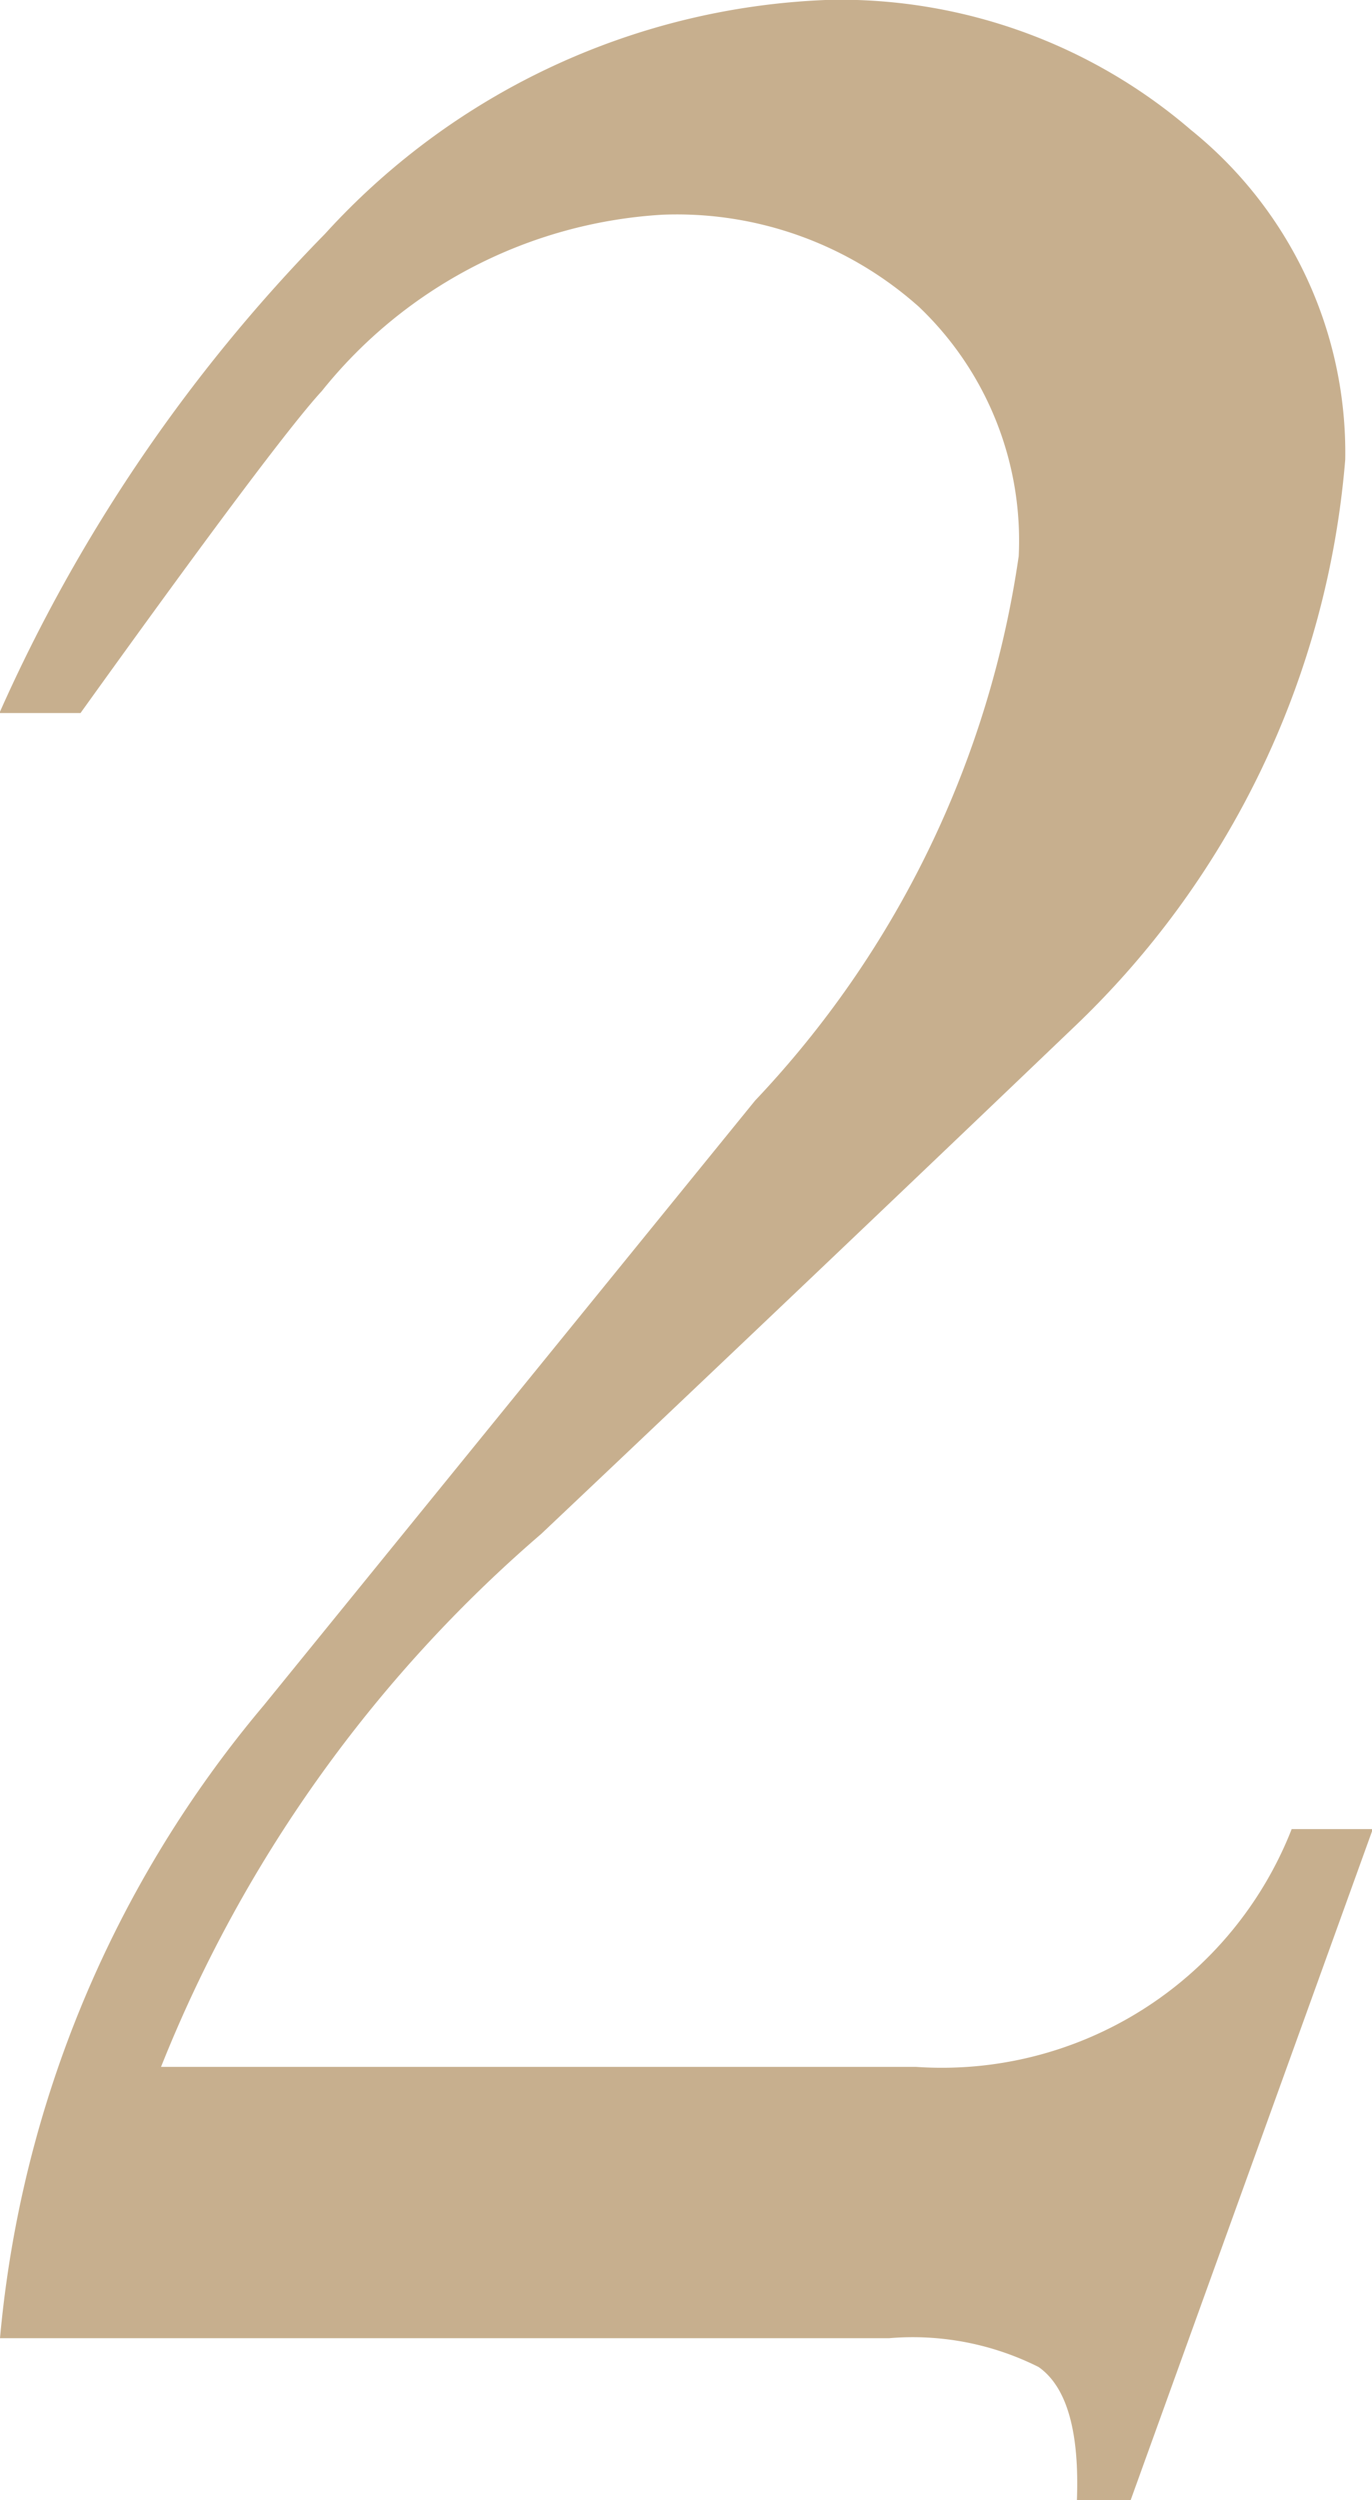 <svg xmlns="http://www.w3.org/2000/svg" width="6.765" height="12.321" viewBox="0 0 6.765 12.321">
  <path id="numimg_clm02" d="M7.6-2.551,6.406.756H6.141Q6.16.246,5.952.1a1.384,1.384,0,0,0-.737-.142H.831a5.62,5.62,0,0,1,1.3-3.118L4.554-6.141a4.925,4.925,0,0,0,1.3-2.683,1.59,1.59,0,0,0-.491-1.228A1.793,1.793,0,0,0,4.1-10.507a2.327,2.327,0,0,0-1.682.869q-.227.246-1.19,1.587h-.4a8.019,8.019,0,0,1,1.606-2.362,3.528,3.528,0,0,1,2.494-1.153,2.657,2.657,0,0,1,1.776.642A2.042,2.042,0,0,1,7.464-9.3,4.348,4.348,0,0,1,6.123-6.5Q4.819-5.253,3.5-4.006A6.77,6.77,0,0,0,1.625-1.379H5.348A1.853,1.853,0,0,0,7.2-2.551Z" transform="translate(-0.831 11.565)" fill="#c7af8e"/>
</svg>
